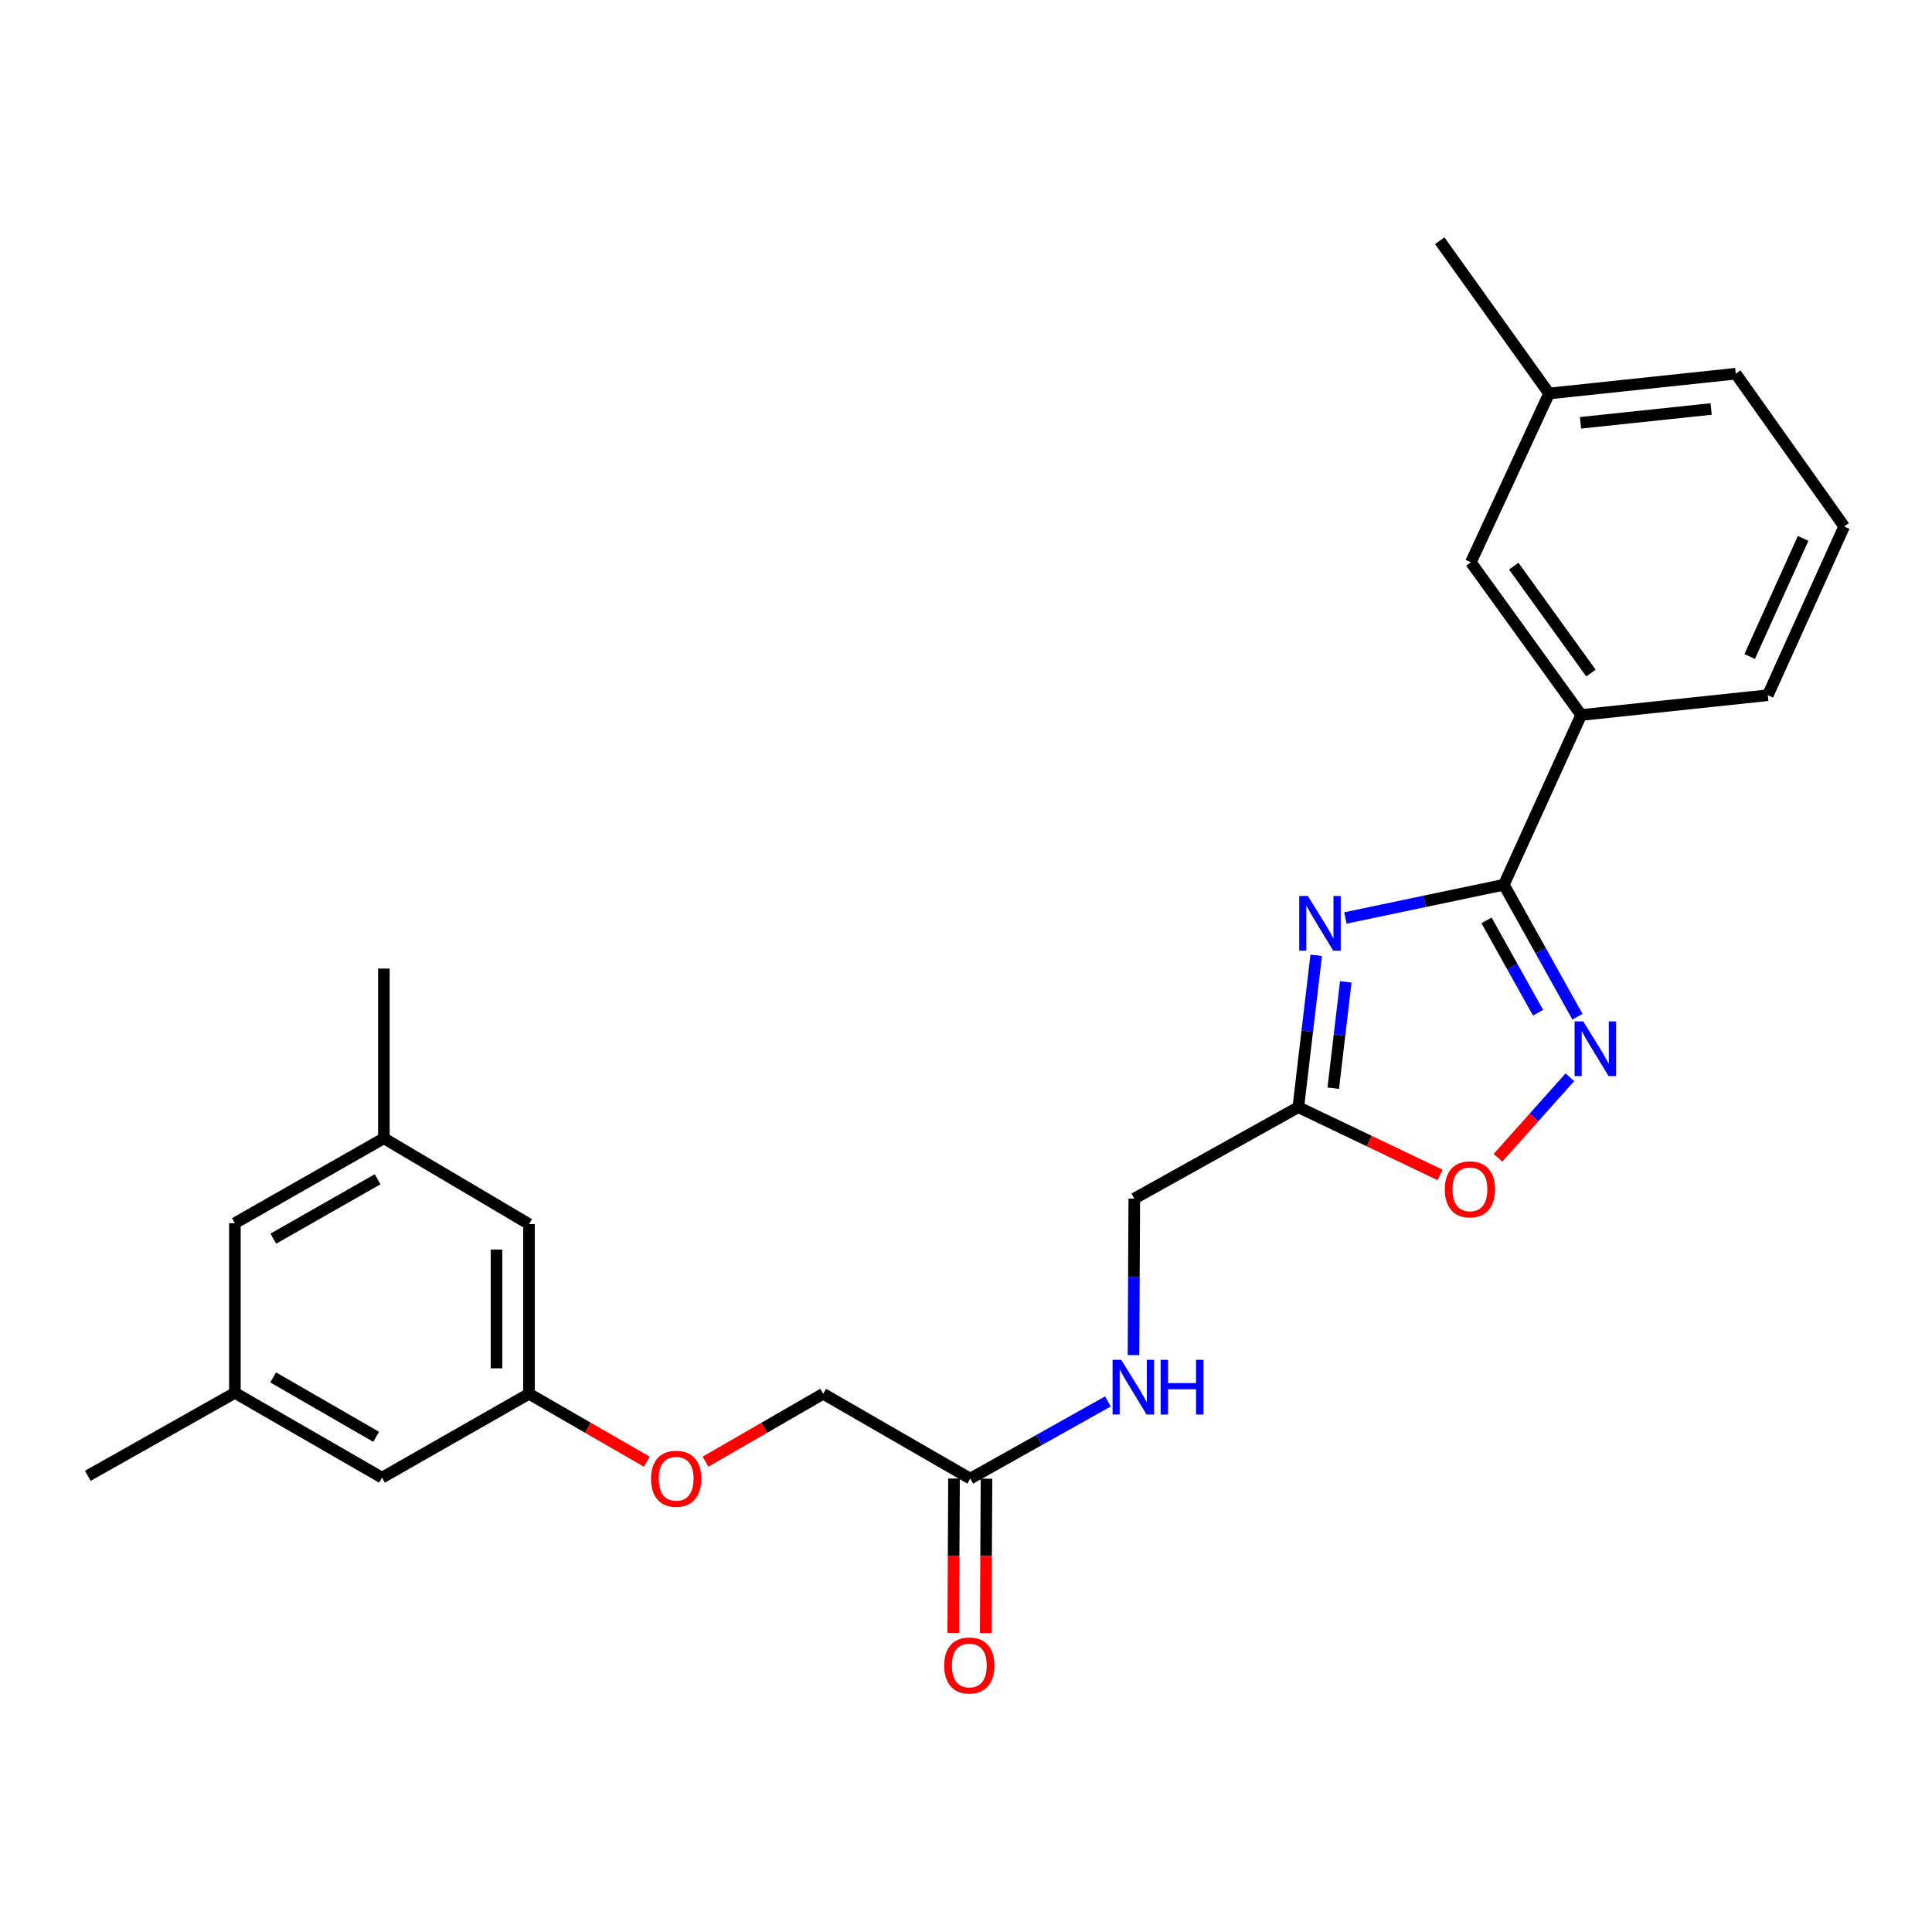 <?xml version='1.0' encoding='iso-8859-1'?>
<svg version='1.1' baseProfile='full'
              xmlns='http://www.w3.org/2000/svg'
                      xmlns:rdkit='http://www.rdkit.org/xml'
                      xmlns:xlink='http://www.w3.org/1999/xlink'
                  xml:space='preserve'
width='1000px' height='1000px' viewBox='0 0 1000 1000'>
<!-- END OF HEADER -->
<rect style='opacity:1.0;fill:#FFFFFF;stroke:none' width='1000' height='1000' x='0' y='0'> </rect>
<path class='bond-0' d='M 696.383,475.145 L 737.389,466.542' style='fill:none;fill-rule:evenodd;stroke:#0000FF;stroke-width:6px;stroke-linecap:butt;stroke-linejoin:miter;stroke-opacity:1' />
<path class='bond-0' d='M 737.389,466.542 L 778.395,457.939' style='fill:none;fill-rule:evenodd;stroke:#000000;stroke-width:6px;stroke-linecap:butt;stroke-linejoin:miter;stroke-opacity:1' />
<path class='bond-2' d='M 681.262,494.464 L 676.633,533.773' style='fill:none;fill-rule:evenodd;stroke:#0000FF;stroke-width:6px;stroke-linecap:butt;stroke-linejoin:miter;stroke-opacity:1' />
<path class='bond-2' d='M 676.633,533.773 L 672.004,573.082' style='fill:none;fill-rule:evenodd;stroke:#000000;stroke-width:6px;stroke-linecap:butt;stroke-linejoin:miter;stroke-opacity:1' />
<path class='bond-2' d='M 696.57,508.223 L 693.329,535.739' style='fill:none;fill-rule:evenodd;stroke:#0000FF;stroke-width:6px;stroke-linecap:butt;stroke-linejoin:miter;stroke-opacity:1' />
<path class='bond-2' d='M 693.329,535.739 L 690.089,563.255' style='fill:none;fill-rule:evenodd;stroke:#000000;stroke-width:6px;stroke-linecap:butt;stroke-linejoin:miter;stroke-opacity:1' />
<path class='bond-1' d='M 778.395,457.939 L 797.441,492.094' style='fill:none;fill-rule:evenodd;stroke:#000000;stroke-width:6px;stroke-linecap:butt;stroke-linejoin:miter;stroke-opacity:1' />
<path class='bond-1' d='M 797.441,492.094 L 816.487,526.249' style='fill:none;fill-rule:evenodd;stroke:#0000FF;stroke-width:6px;stroke-linecap:butt;stroke-linejoin:miter;stroke-opacity:1' />
<path class='bond-1' d='M 769.425,476.374 L 782.758,500.282' style='fill:none;fill-rule:evenodd;stroke:#000000;stroke-width:6px;stroke-linecap:butt;stroke-linejoin:miter;stroke-opacity:1' />
<path class='bond-1' d='M 782.758,500.282 L 796.09,524.19' style='fill:none;fill-rule:evenodd;stroke:#0000FF;stroke-width:6px;stroke-linecap:butt;stroke-linejoin:miter;stroke-opacity:1' />
<path class='bond-4' d='M 778.395,457.939 L 818.416,370.079' style='fill:none;fill-rule:evenodd;stroke:#000000;stroke-width:6px;stroke-linecap:butt;stroke-linejoin:miter;stroke-opacity:1' />
<path class='bond-25' d='M 812.562,557.593 L 793.956,578.427' style='fill:none;fill-rule:evenodd;stroke:#0000FF;stroke-width:6px;stroke-linecap:butt;stroke-linejoin:miter;stroke-opacity:1' />
<path class='bond-25' d='M 793.956,578.427 L 775.349,599.261' style='fill:none;fill-rule:evenodd;stroke:#FF0000;stroke-width:6px;stroke-linecap:butt;stroke-linejoin:miter;stroke-opacity:1' />
<path class='bond-3' d='M 672.004,573.082 L 708.685,590.608' style='fill:none;fill-rule:evenodd;stroke:#000000;stroke-width:6px;stroke-linecap:butt;stroke-linejoin:miter;stroke-opacity:1' />
<path class='bond-3' d='M 708.685,590.608 L 745.365,608.135' style='fill:none;fill-rule:evenodd;stroke:#FF0000;stroke-width:6px;stroke-linecap:butt;stroke-linejoin:miter;stroke-opacity:1' />
<path class='bond-10' d='M 672.004,573.082 L 587.104,620.407' style='fill:none;fill-rule:evenodd;stroke:#000000;stroke-width:6px;stroke-linecap:butt;stroke-linejoin:miter;stroke-opacity:1' />
<path class='bond-7' d='M 818.416,370.079 L 761.321,291.035' style='fill:none;fill-rule:evenodd;stroke:#000000;stroke-width:6px;stroke-linecap:butt;stroke-linejoin:miter;stroke-opacity:1' />
<path class='bond-7' d='M 823.48,348.378 L 783.514,293.048' style='fill:none;fill-rule:evenodd;stroke:#000000;stroke-width:6px;stroke-linecap:butt;stroke-linejoin:miter;stroke-opacity:1' />
<path class='bond-19' d='M 818.416,370.079 L 915.019,359.842' style='fill:none;fill-rule:evenodd;stroke:#000000;stroke-width:6px;stroke-linecap:butt;stroke-linejoin:miter;stroke-opacity:1' />
<path class='bond-5' d='M 502.204,765.325 L 537.827,745.356' style='fill:none;fill-rule:evenodd;stroke:#000000;stroke-width:6px;stroke-linecap:butt;stroke-linejoin:miter;stroke-opacity:1' />
<path class='bond-5' d='M 537.827,745.356 L 573.45,725.386' style='fill:none;fill-rule:evenodd;stroke:#0000FF;stroke-width:6px;stroke-linecap:butt;stroke-linejoin:miter;stroke-opacity:1' />
<path class='bond-9' d='M 493.798,765.282 L 493.594,805.239' style='fill:none;fill-rule:evenodd;stroke:#000000;stroke-width:6px;stroke-linecap:butt;stroke-linejoin:miter;stroke-opacity:1' />
<path class='bond-9' d='M 493.594,805.239 L 493.389,845.195' style='fill:none;fill-rule:evenodd;stroke:#FF0000;stroke-width:6px;stroke-linecap:butt;stroke-linejoin:miter;stroke-opacity:1' />
<path class='bond-9' d='M 510.61,765.368 L 510.405,805.325' style='fill:none;fill-rule:evenodd;stroke:#000000;stroke-width:6px;stroke-linecap:butt;stroke-linejoin:miter;stroke-opacity:1' />
<path class='bond-9' d='M 510.405,805.325 L 510.201,845.281' style='fill:none;fill-rule:evenodd;stroke:#FF0000;stroke-width:6px;stroke-linecap:butt;stroke-linejoin:miter;stroke-opacity:1' />
<path class='bond-17' d='M 502.204,765.325 L 426.075,721.418' style='fill:none;fill-rule:evenodd;stroke:#000000;stroke-width:6px;stroke-linecap:butt;stroke-linejoin:miter;stroke-opacity:1' />
<path class='bond-6' d='M 586.693,701.409 L 586.899,660.908' style='fill:none;fill-rule:evenodd;stroke:#0000FF;stroke-width:6px;stroke-linecap:butt;stroke-linejoin:miter;stroke-opacity:1' />
<path class='bond-6' d='M 586.899,660.908 L 587.104,620.407' style='fill:none;fill-rule:evenodd;stroke:#000000;stroke-width:6px;stroke-linecap:butt;stroke-linejoin:miter;stroke-opacity:1' />
<path class='bond-18' d='M 761.321,291.035 L 801.81,203.67' style='fill:none;fill-rule:evenodd;stroke:#000000;stroke-width:6px;stroke-linecap:butt;stroke-linejoin:miter;stroke-opacity:1' />
<path class='bond-8' d='M 273.815,721.418 L 304.295,738.991' style='fill:none;fill-rule:evenodd;stroke:#000000;stroke-width:6px;stroke-linecap:butt;stroke-linejoin:miter;stroke-opacity:1' />
<path class='bond-8' d='M 304.295,738.991 L 334.775,756.563' style='fill:none;fill-rule:evenodd;stroke:#FF0000;stroke-width:6px;stroke-linecap:butt;stroke-linejoin:miter;stroke-opacity:1' />
<path class='bond-14' d='M 273.815,721.418 L 273.815,633.586' style='fill:none;fill-rule:evenodd;stroke:#000000;stroke-width:6px;stroke-linecap:butt;stroke-linejoin:miter;stroke-opacity:1' />
<path class='bond-14' d='M 257.004,708.243 L 257.004,646.761' style='fill:none;fill-rule:evenodd;stroke:#000000;stroke-width:6px;stroke-linecap:butt;stroke-linejoin:miter;stroke-opacity:1' />
<path class='bond-15' d='M 273.815,721.418 L 197.714,764.839' style='fill:none;fill-rule:evenodd;stroke:#000000;stroke-width:6px;stroke-linecap:butt;stroke-linejoin:miter;stroke-opacity:1' />
<path class='bond-11' d='M 121.584,720.933 L 197.714,764.839' style='fill:none;fill-rule:evenodd;stroke:#000000;stroke-width:6px;stroke-linecap:butt;stroke-linejoin:miter;stroke-opacity:1' />
<path class='bond-11' d='M 141.403,712.955 L 194.694,743.69' style='fill:none;fill-rule:evenodd;stroke:#000000;stroke-width:6px;stroke-linecap:butt;stroke-linejoin:miter;stroke-opacity:1' />
<path class='bond-16' d='M 121.584,720.933 L 121.584,633.109' style='fill:none;fill-rule:evenodd;stroke:#000000;stroke-width:6px;stroke-linecap:butt;stroke-linejoin:miter;stroke-opacity:1' />
<path class='bond-21' d='M 121.584,720.933 L 45.455,763.887' style='fill:none;fill-rule:evenodd;stroke:#000000;stroke-width:6px;stroke-linecap:butt;stroke-linejoin:miter;stroke-opacity:1' />
<path class='bond-12' d='M 198.694,589.174 L 273.815,633.586' style='fill:none;fill-rule:evenodd;stroke:#000000;stroke-width:6px;stroke-linecap:butt;stroke-linejoin:miter;stroke-opacity:1' />
<path class='bond-22' d='M 198.694,589.174 L 198.694,501.342' style='fill:none;fill-rule:evenodd;stroke:#000000;stroke-width:6px;stroke-linecap:butt;stroke-linejoin:miter;stroke-opacity:1' />
<path class='bond-27' d='M 198.694,589.174 L 121.584,633.109' style='fill:none;fill-rule:evenodd;stroke:#000000;stroke-width:6px;stroke-linecap:butt;stroke-linejoin:miter;stroke-opacity:1' />
<path class='bond-27' d='M 195.451,610.372 L 141.473,641.126' style='fill:none;fill-rule:evenodd;stroke:#000000;stroke-width:6px;stroke-linecap:butt;stroke-linejoin:miter;stroke-opacity:1' />
<path class='bond-13' d='M 365.169,756.558 L 395.622,738.988' style='fill:none;fill-rule:evenodd;stroke:#FF0000;stroke-width:6px;stroke-linecap:butt;stroke-linejoin:miter;stroke-opacity:1' />
<path class='bond-13' d='M 395.622,738.988 L 426.075,721.418' style='fill:none;fill-rule:evenodd;stroke:#000000;stroke-width:6px;stroke-linecap:butt;stroke-linejoin:miter;stroke-opacity:1' />
<path class='bond-24' d='M 801.81,203.67 L 745.201,124.607' style='fill:none;fill-rule:evenodd;stroke:#000000;stroke-width:6px;stroke-linecap:butt;stroke-linejoin:miter;stroke-opacity:1' />
<path class='bond-26' d='M 801.81,203.67 L 898.413,193.433' style='fill:none;fill-rule:evenodd;stroke:#000000;stroke-width:6px;stroke-linecap:butt;stroke-linejoin:miter;stroke-opacity:1' />
<path class='bond-26' d='M 818.072,218.852 L 885.694,211.687' style='fill:none;fill-rule:evenodd;stroke:#000000;stroke-width:6px;stroke-linecap:butt;stroke-linejoin:miter;stroke-opacity:1' />
<path class='bond-20' d='M 915.019,359.842 L 954.545,272.495' style='fill:none;fill-rule:evenodd;stroke:#000000;stroke-width:6px;stroke-linecap:butt;stroke-linejoin:miter;stroke-opacity:1' />
<path class='bond-20' d='M 905.631,339.809 L 933.3,278.666' style='fill:none;fill-rule:evenodd;stroke:#000000;stroke-width:6px;stroke-linecap:butt;stroke-linejoin:miter;stroke-opacity:1' />
<path class='bond-23' d='M 954.545,272.495 L 898.413,193.433' style='fill:none;fill-rule:evenodd;stroke:#000000;stroke-width:6px;stroke-linecap:butt;stroke-linejoin:miter;stroke-opacity:1' />
<path  class='atom-0' d='M 676.952 463.748
L 686.232 478.748
Q 687.152 480.228, 688.632 482.908
Q 690.112 485.588, 690.192 485.748
L 690.192 463.748
L 693.952 463.748
L 693.952 492.068
L 690.072 492.068
L 680.112 475.668
Q 678.952 473.748, 677.712 471.548
Q 676.512 469.348, 676.152 468.668
L 676.152 492.068
L 672.472 492.068
L 672.472 463.748
L 676.952 463.748
' fill='#0000FF'/>
<path  class='atom-2' d='M 819.479 528.679
L 828.759 543.679
Q 829.679 545.159, 831.159 547.839
Q 832.639 550.519, 832.719 550.679
L 832.719 528.679
L 836.479 528.679
L 836.479 556.999
L 832.599 556.999
L 822.639 540.599
Q 821.479 538.679, 820.239 536.479
Q 819.039 534.279, 818.679 533.599
L 818.679 556.999
L 814.999 556.999
L 814.999 528.679
L 819.479 528.679
' fill='#0000FF'/>
<path  class='atom-4' d='M 747.826 615.602
Q 747.826 608.802, 751.186 605.002
Q 754.546 601.202, 760.826 601.202
Q 767.106 601.202, 770.466 605.002
Q 773.826 608.802, 773.826 615.602
Q 773.826 622.482, 770.426 626.402
Q 767.026 630.282, 760.826 630.282
Q 754.586 630.282, 751.186 626.402
Q 747.826 622.522, 747.826 615.602
M 760.826 627.082
Q 765.146 627.082, 767.466 624.202
Q 769.826 621.282, 769.826 615.602
Q 769.826 610.042, 767.466 607.242
Q 765.146 604.402, 760.826 604.402
Q 756.506 604.402, 754.146 607.202
Q 751.826 610.002, 751.826 615.602
Q 751.826 621.322, 754.146 624.202
Q 756.506 627.082, 760.826 627.082
' fill='#FF0000'/>
<path  class='atom-7' d='M 580.349 703.849
L 589.629 718.849
Q 590.549 720.329, 592.029 723.009
Q 593.509 725.689, 593.589 725.849
L 593.589 703.849
L 597.349 703.849
L 597.349 732.169
L 593.469 732.169
L 583.509 715.769
Q 582.349 713.849, 581.109 711.649
Q 579.909 709.449, 579.549 708.769
L 579.549 732.169
L 575.869 732.169
L 575.869 703.849
L 580.349 703.849
' fill='#0000FF'/>
<path  class='atom-7' d='M 600.749 703.849
L 604.589 703.849
L 604.589 715.889
L 619.069 715.889
L 619.069 703.849
L 622.909 703.849
L 622.909 732.169
L 619.069 732.169
L 619.069 719.089
L 604.589 719.089
L 604.589 732.169
L 600.749 732.169
L 600.749 703.849
' fill='#0000FF'/>
<path  class='atom-10' d='M 488.709 862.055
Q 488.709 855.255, 492.069 851.455
Q 495.429 847.655, 501.709 847.655
Q 507.989 847.655, 511.349 851.455
Q 514.709 855.255, 514.709 862.055
Q 514.709 868.935, 511.309 872.855
Q 507.909 876.735, 501.709 876.735
Q 495.469 876.735, 492.069 872.855
Q 488.709 868.975, 488.709 862.055
M 501.709 873.535
Q 506.029 873.535, 508.349 870.655
Q 510.709 867.735, 510.709 862.055
Q 510.709 856.495, 508.349 853.695
Q 506.029 850.855, 501.709 850.855
Q 497.389 850.855, 495.029 853.655
Q 492.709 856.455, 492.709 862.055
Q 492.709 867.775, 495.029 870.655
Q 497.389 873.535, 501.709 873.535
' fill='#FF0000'/>
<path  class='atom-14' d='M 336.973 765.405
Q 336.973 758.605, 340.333 754.805
Q 343.693 751.005, 349.973 751.005
Q 356.253 751.005, 359.613 754.805
Q 362.973 758.605, 362.973 765.405
Q 362.973 772.285, 359.573 776.205
Q 356.173 780.085, 349.973 780.085
Q 343.733 780.085, 340.333 776.205
Q 336.973 772.325, 336.973 765.405
M 349.973 776.885
Q 354.293 776.885, 356.613 774.005
Q 358.973 771.085, 358.973 765.405
Q 358.973 759.845, 356.613 757.045
Q 354.293 754.205, 349.973 754.205
Q 345.653 754.205, 343.293 757.005
Q 340.973 759.805, 340.973 765.405
Q 340.973 771.125, 343.293 774.005
Q 345.653 776.885, 349.973 776.885
' fill='#FF0000'/>
</svg>
